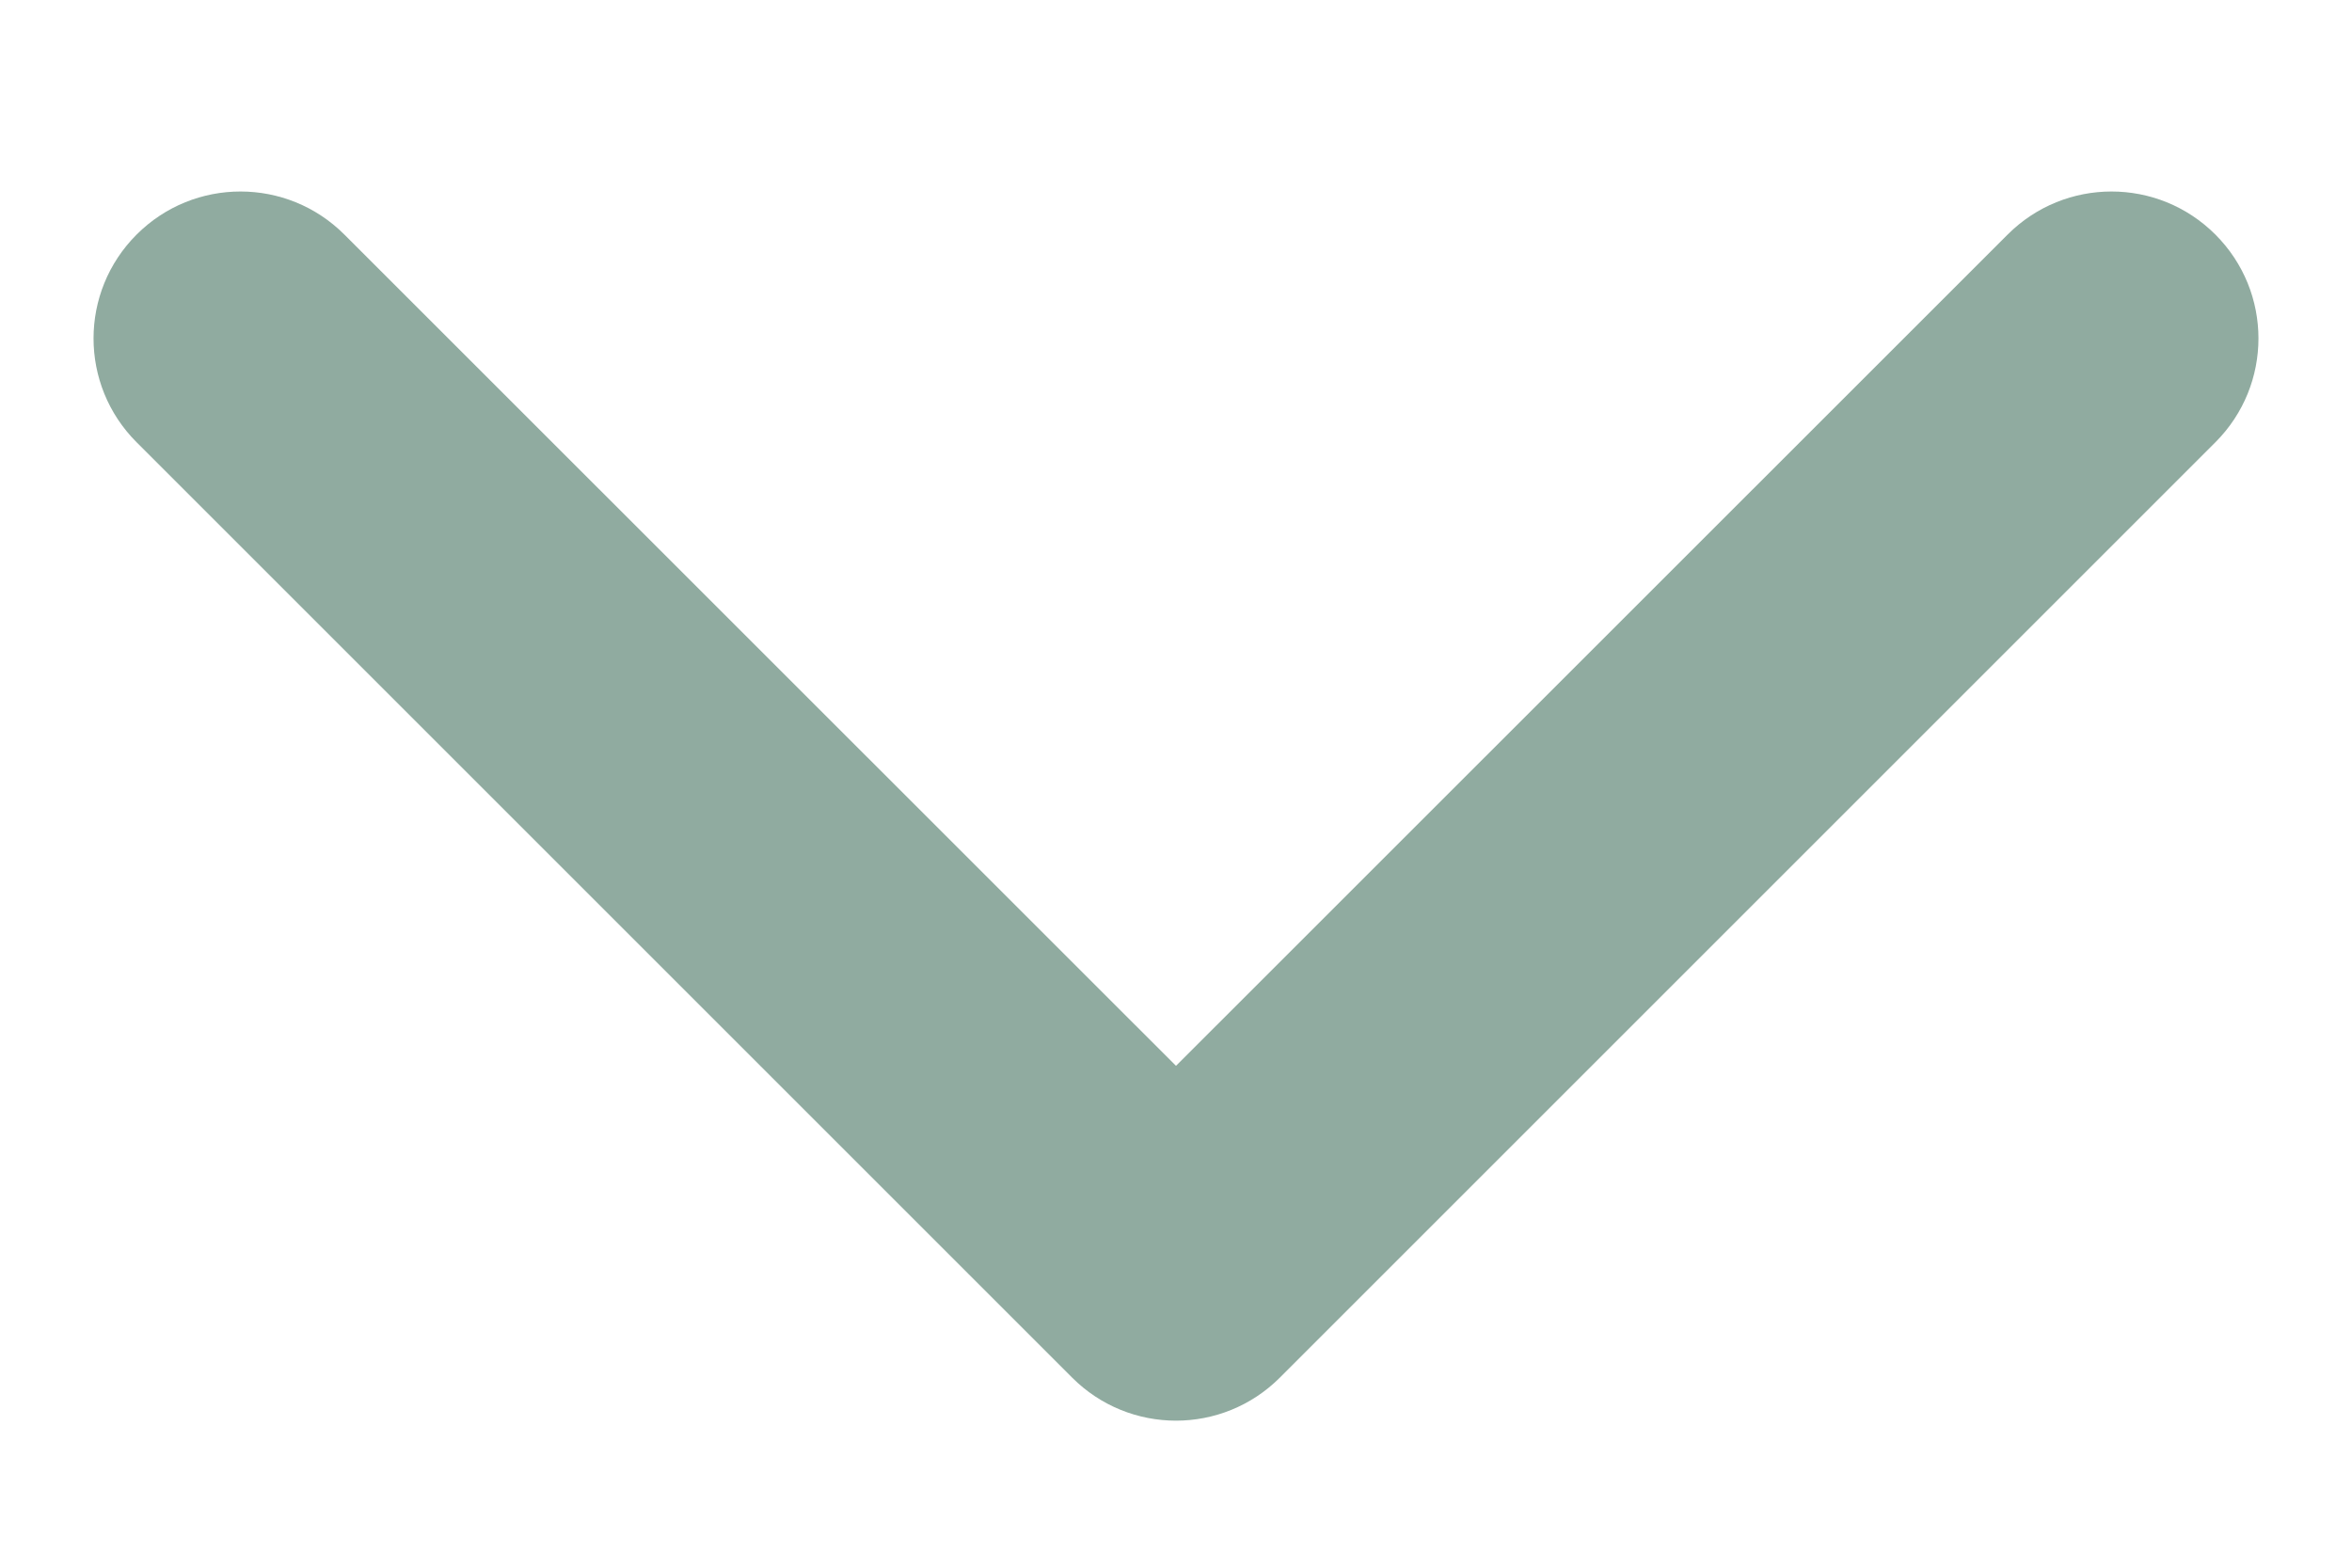 <svg width="12" height="8" viewBox="0 0 12 8" fill="none" xmlns="http://www.w3.org/2000/svg">
<path d="M5.47 7.03C5.763 7.323 6.237 7.323 6.53 7.03L11.303 2.257C11.596 1.964 11.596 1.49 11.303 1.197C11.01 0.904 10.536 0.904 10.243 1.197L6 5.439L1.757 1.197C1.464 0.904 0.99 0.904 0.697 1.197C0.404 1.49 0.404 1.964 0.697 2.257L5.47 7.03ZM5.25 5.5V6.5H6.75V5.5H5.25Z" fill="#90ABA0"/>
</svg>
